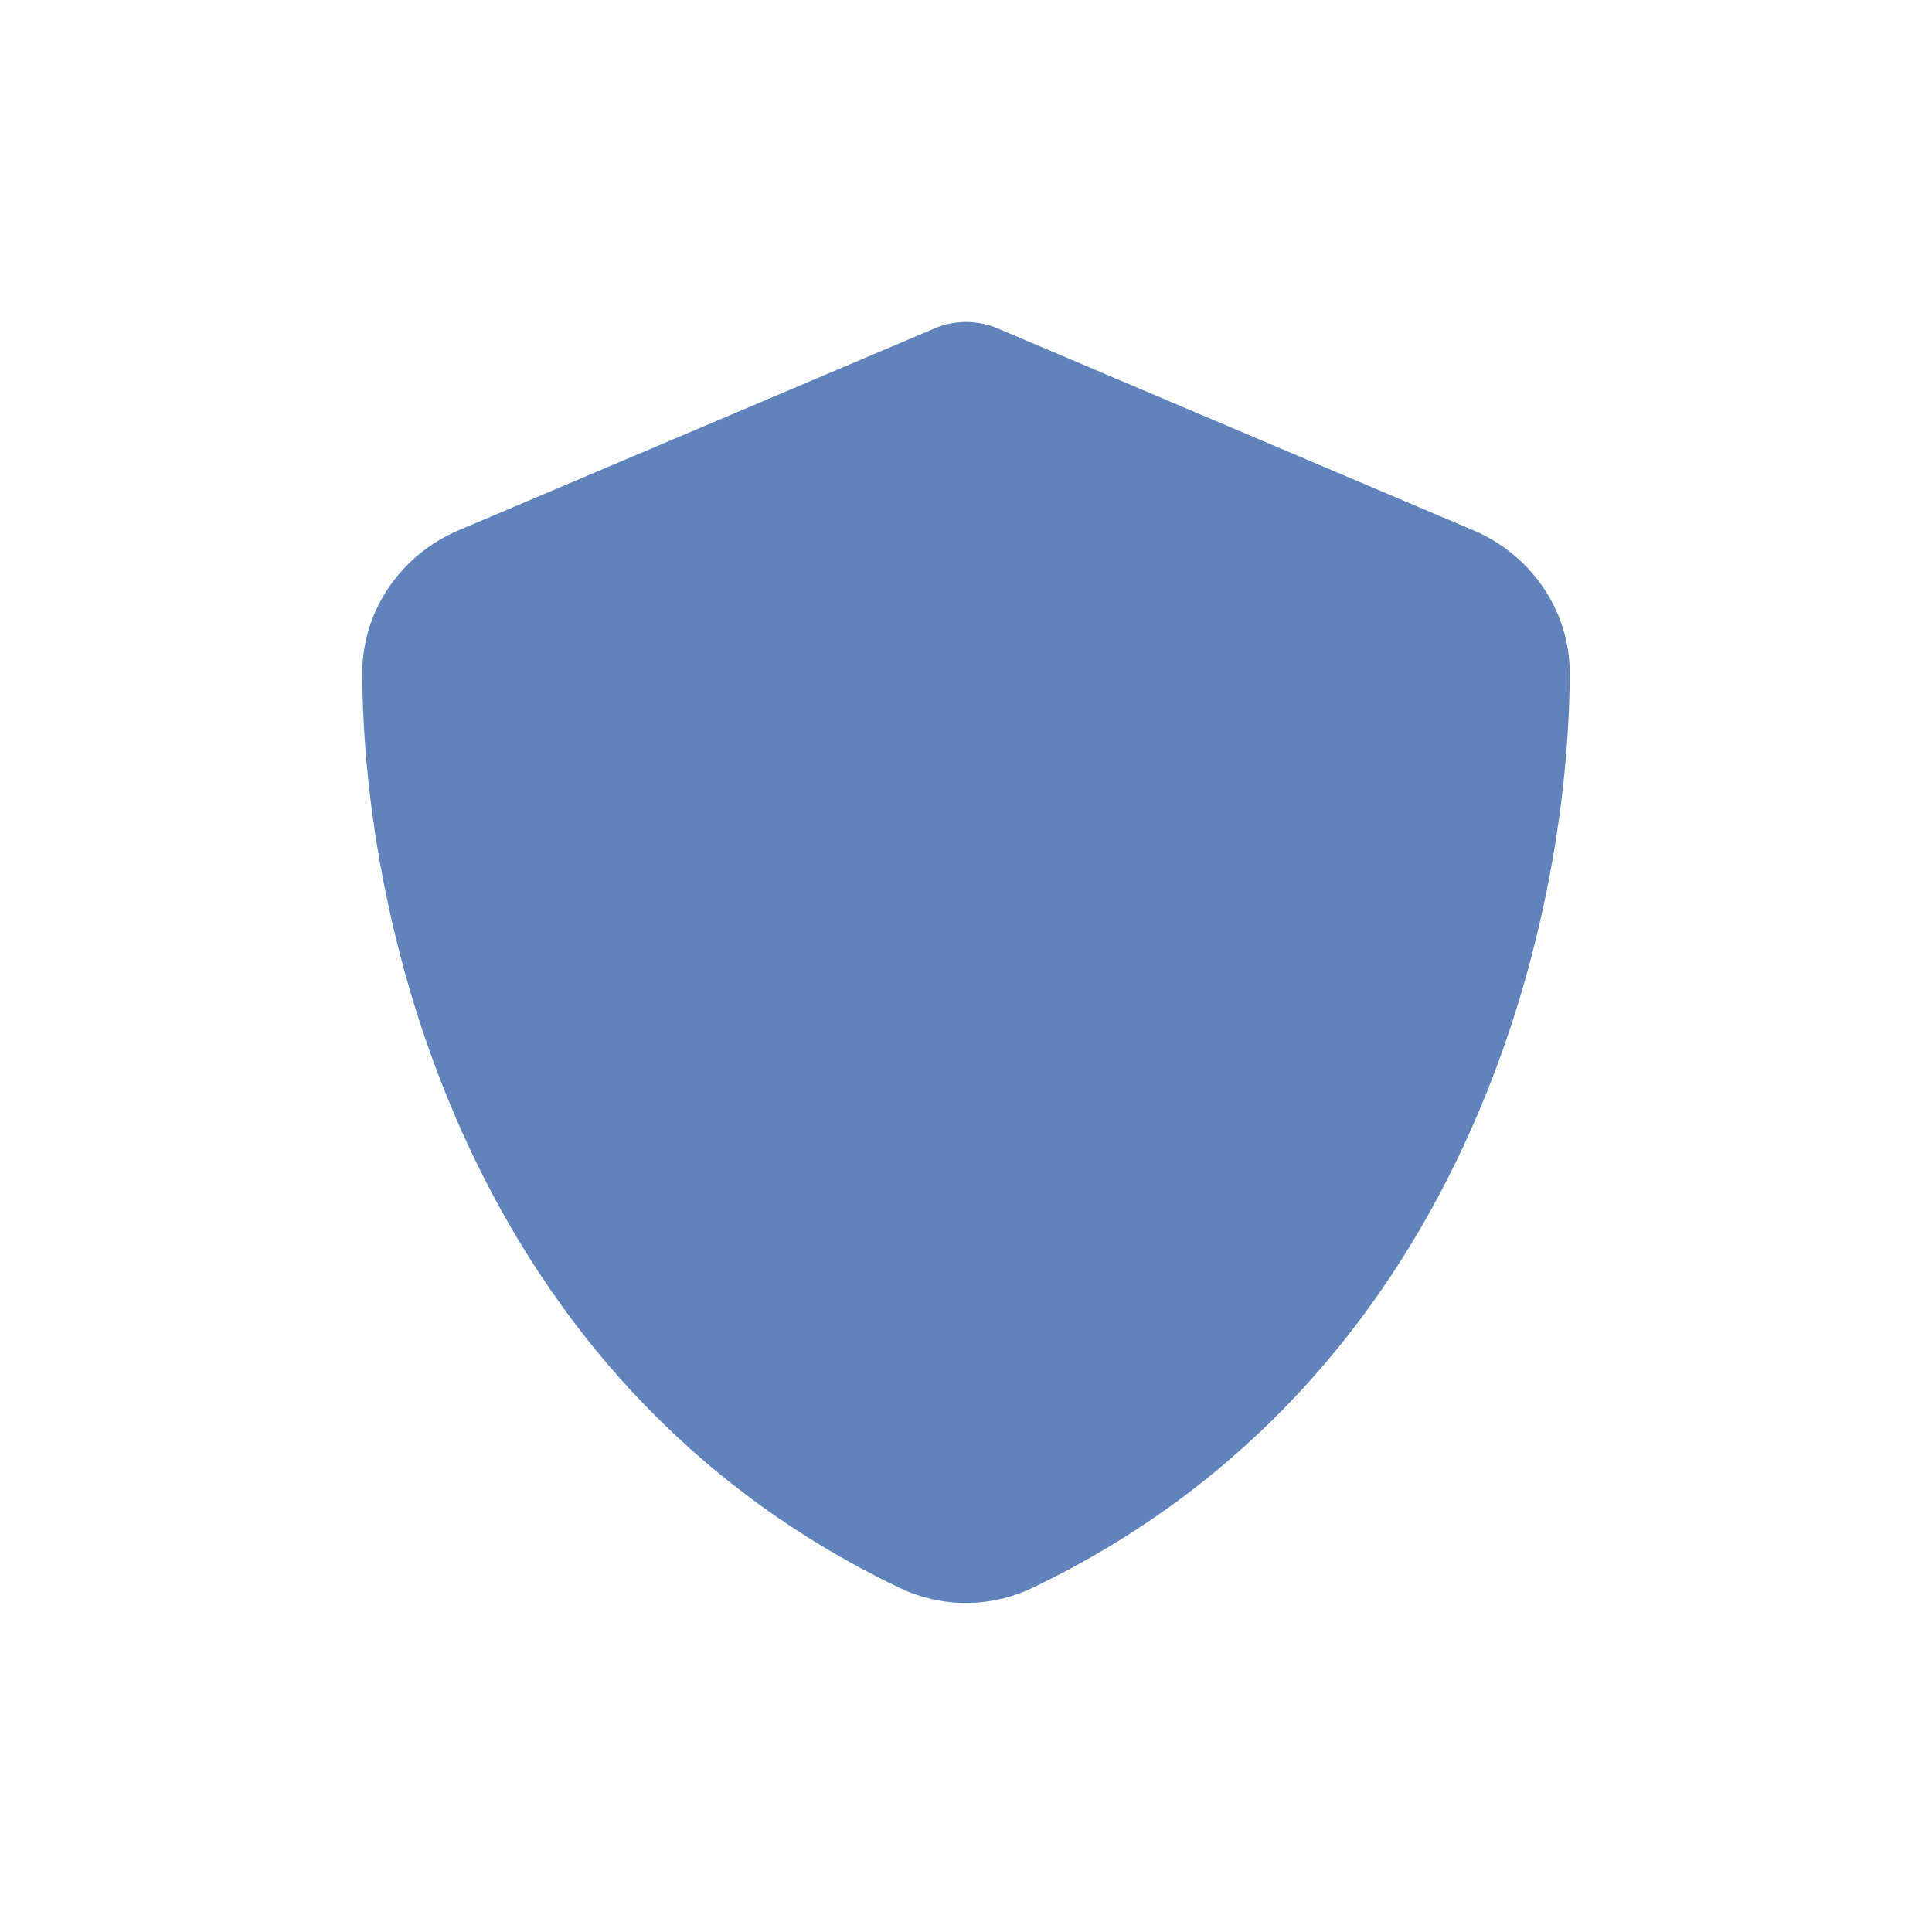 <?xml version="1.0" encoding="UTF-8"?>
<svg xmlns="http://www.w3.org/2000/svg" width="48" height="48" viewBox="0 0 48 48" fill="none">
  <path d="M24 8C24.288 8 24.575 8.062 24.837 8.181L36.606 13.175C37.981 13.756 39.006 15.113 39 16.75C38.969 22.95 36.419 34.294 25.65 39.45C24.606 39.95 23.394 39.95 22.35 39.45C11.581 34.294 9.031 22.95 9 16.75C8.994 15.113 10.019 13.756 11.394 13.175L23.169 8.181C23.425 8.062 23.712 8 24 8Z" fill="#6083BC"></path>
</svg>

